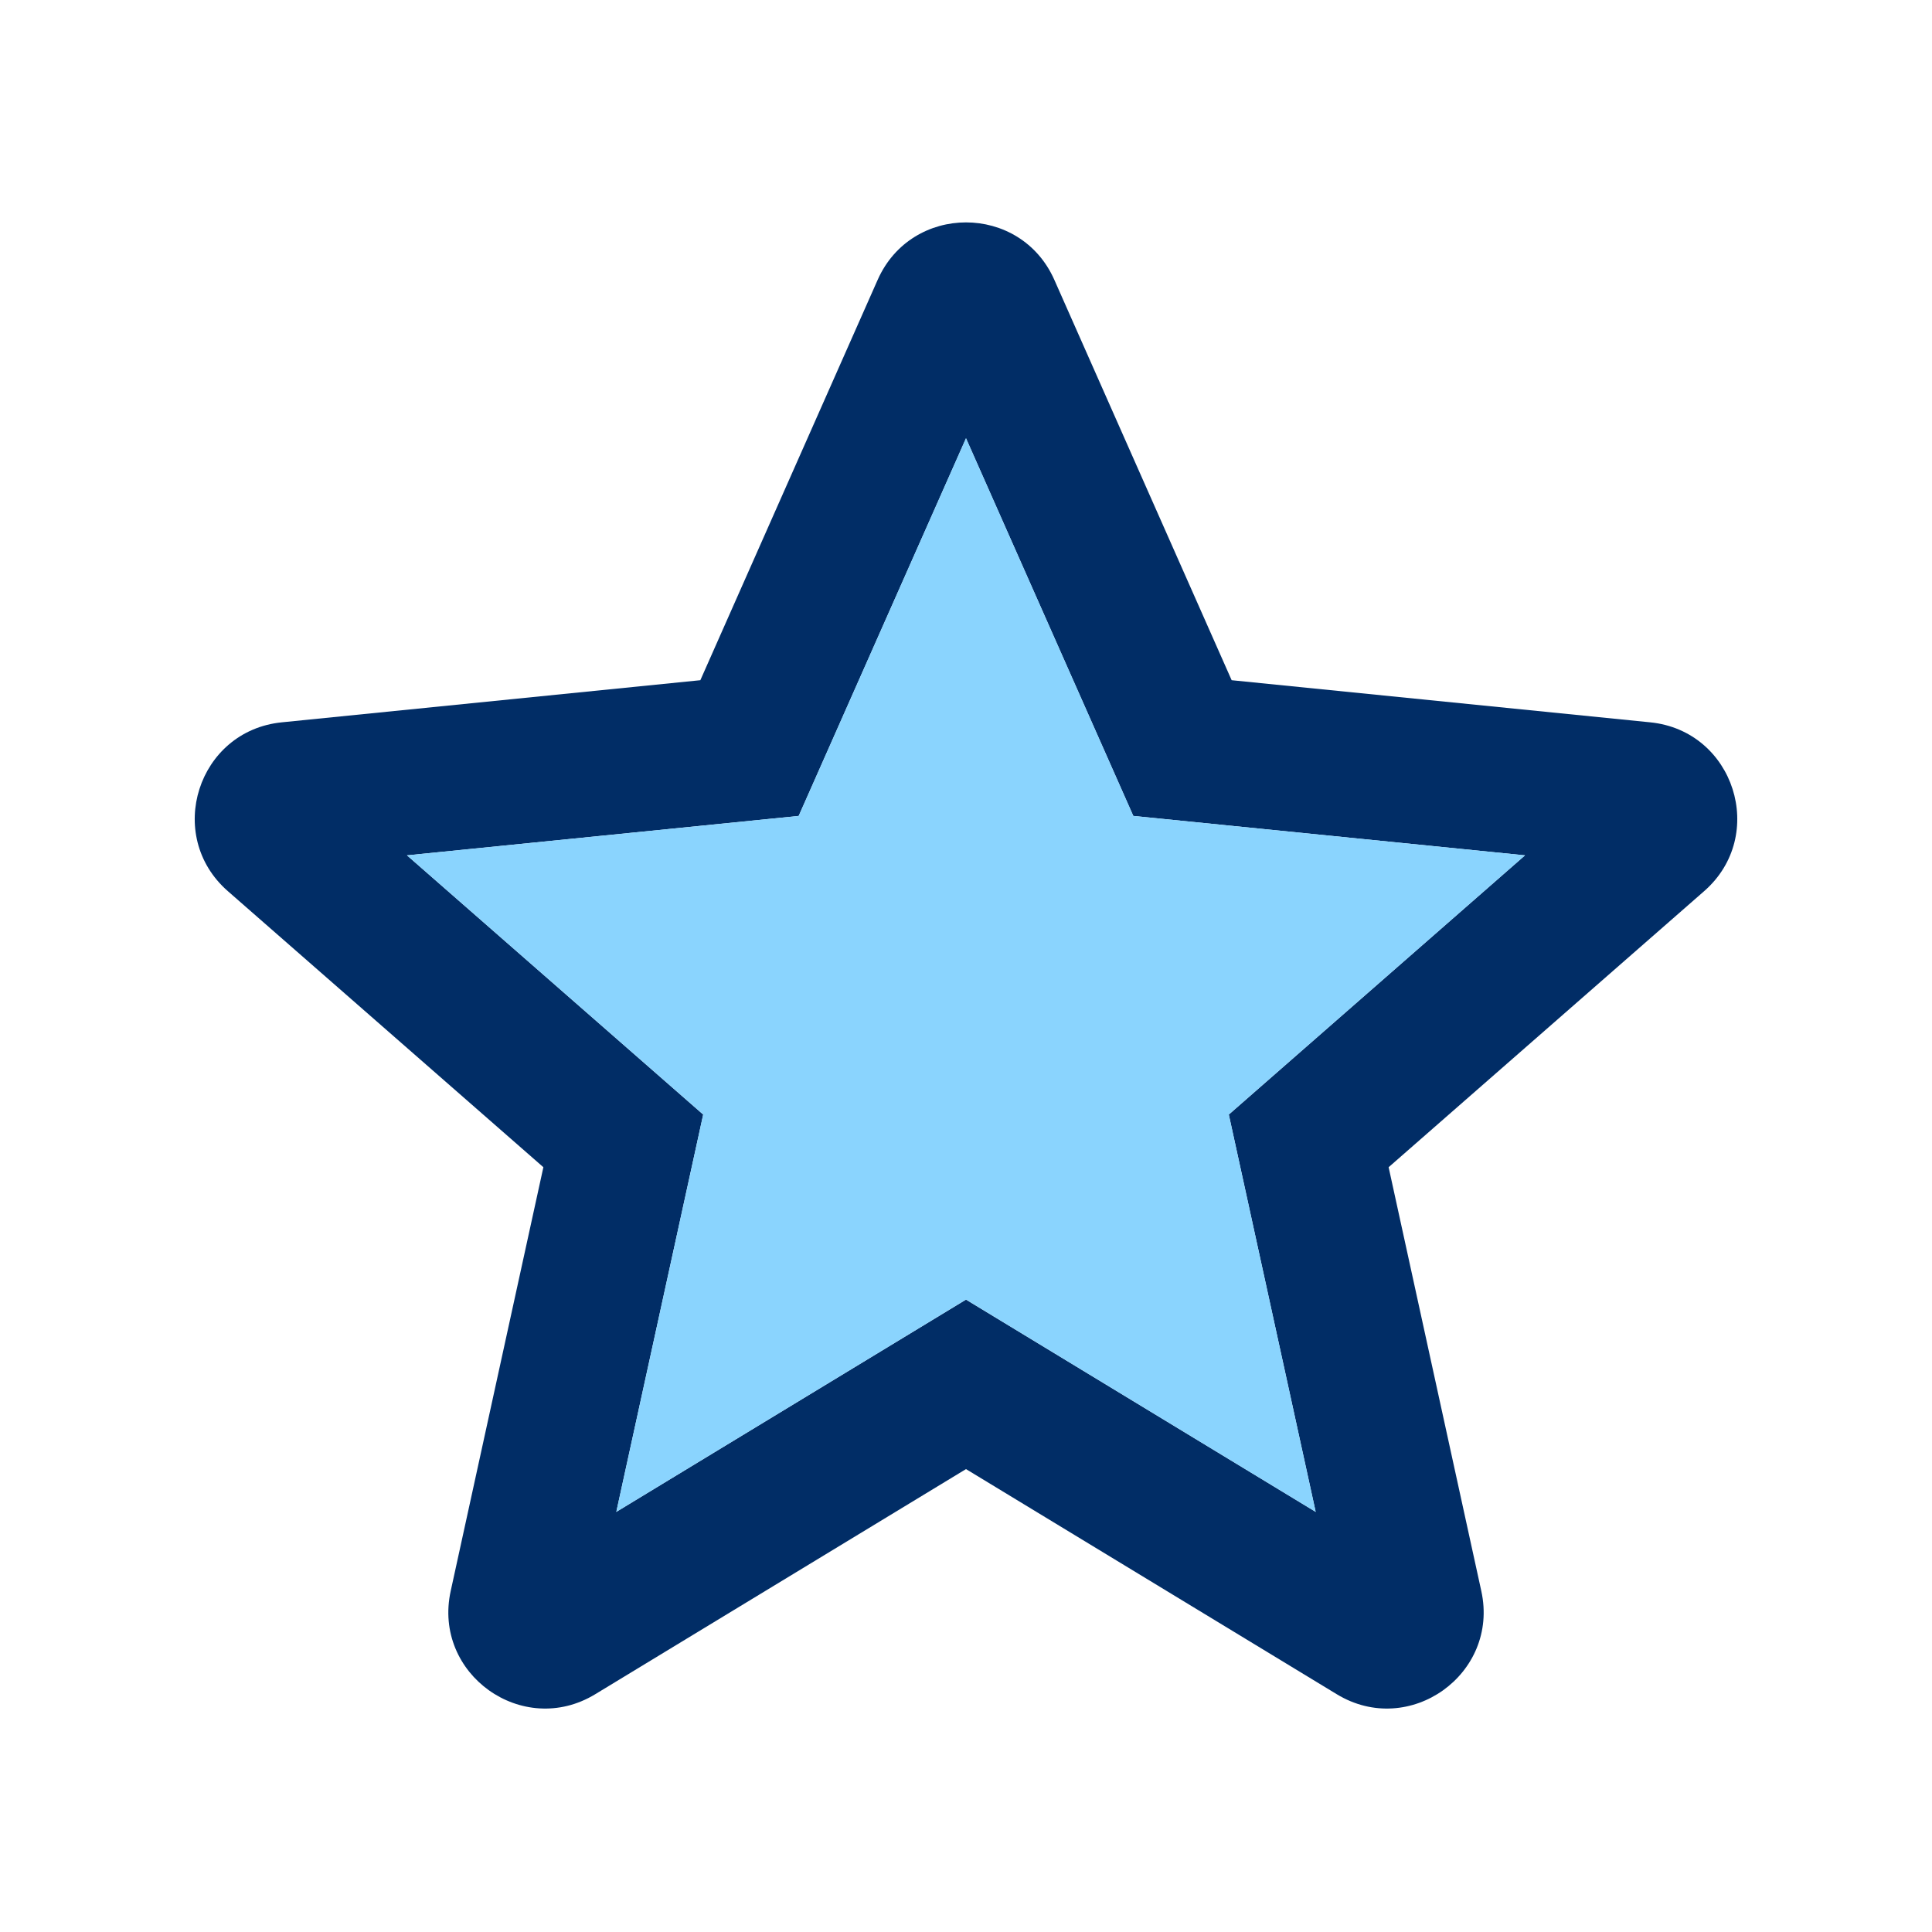 <svg width="40" height="40" viewBox="0 0 40 40" fill="none" xmlns="http://www.w3.org/2000/svg">
<path fill-rule="evenodd" clip-rule="evenodd" d="M16.536 16.893L8.426 17.709L14.559 23.076L12.76 31.302L20 26.907L27.24 31.302L25.441 23.076L31.574 17.709L23.464 16.893L20 9.074L16.536 16.893ZM18.171 5.794L14.5 14.083L5.834 14.955C4.093 15.13 3.401 17.298 4.717 18.45L11.25 24.166L9.331 32.941C8.955 34.658 10.819 35.99 12.322 35.078L20 30.416L27.678 35.078C29.181 35.99 31.045 34.658 30.669 32.941L28.75 24.166L35.283 18.45C36.599 17.298 35.907 15.13 34.166 14.955L25.5 14.083L21.829 5.794C21.126 4.208 18.874 4.208 18.171 5.794Z" fill="#012D66"/>
<path fill-rule="evenodd" clip-rule="evenodd" d="M16.536 16.893L8.426 17.709L14.559 23.075L12.76 31.302L20 26.906L27.24 31.302L25.441 23.075L31.574 17.709L23.464 16.893L20 9.073L16.536 16.893Z" fill="#8AD4FE"/>
</svg>
